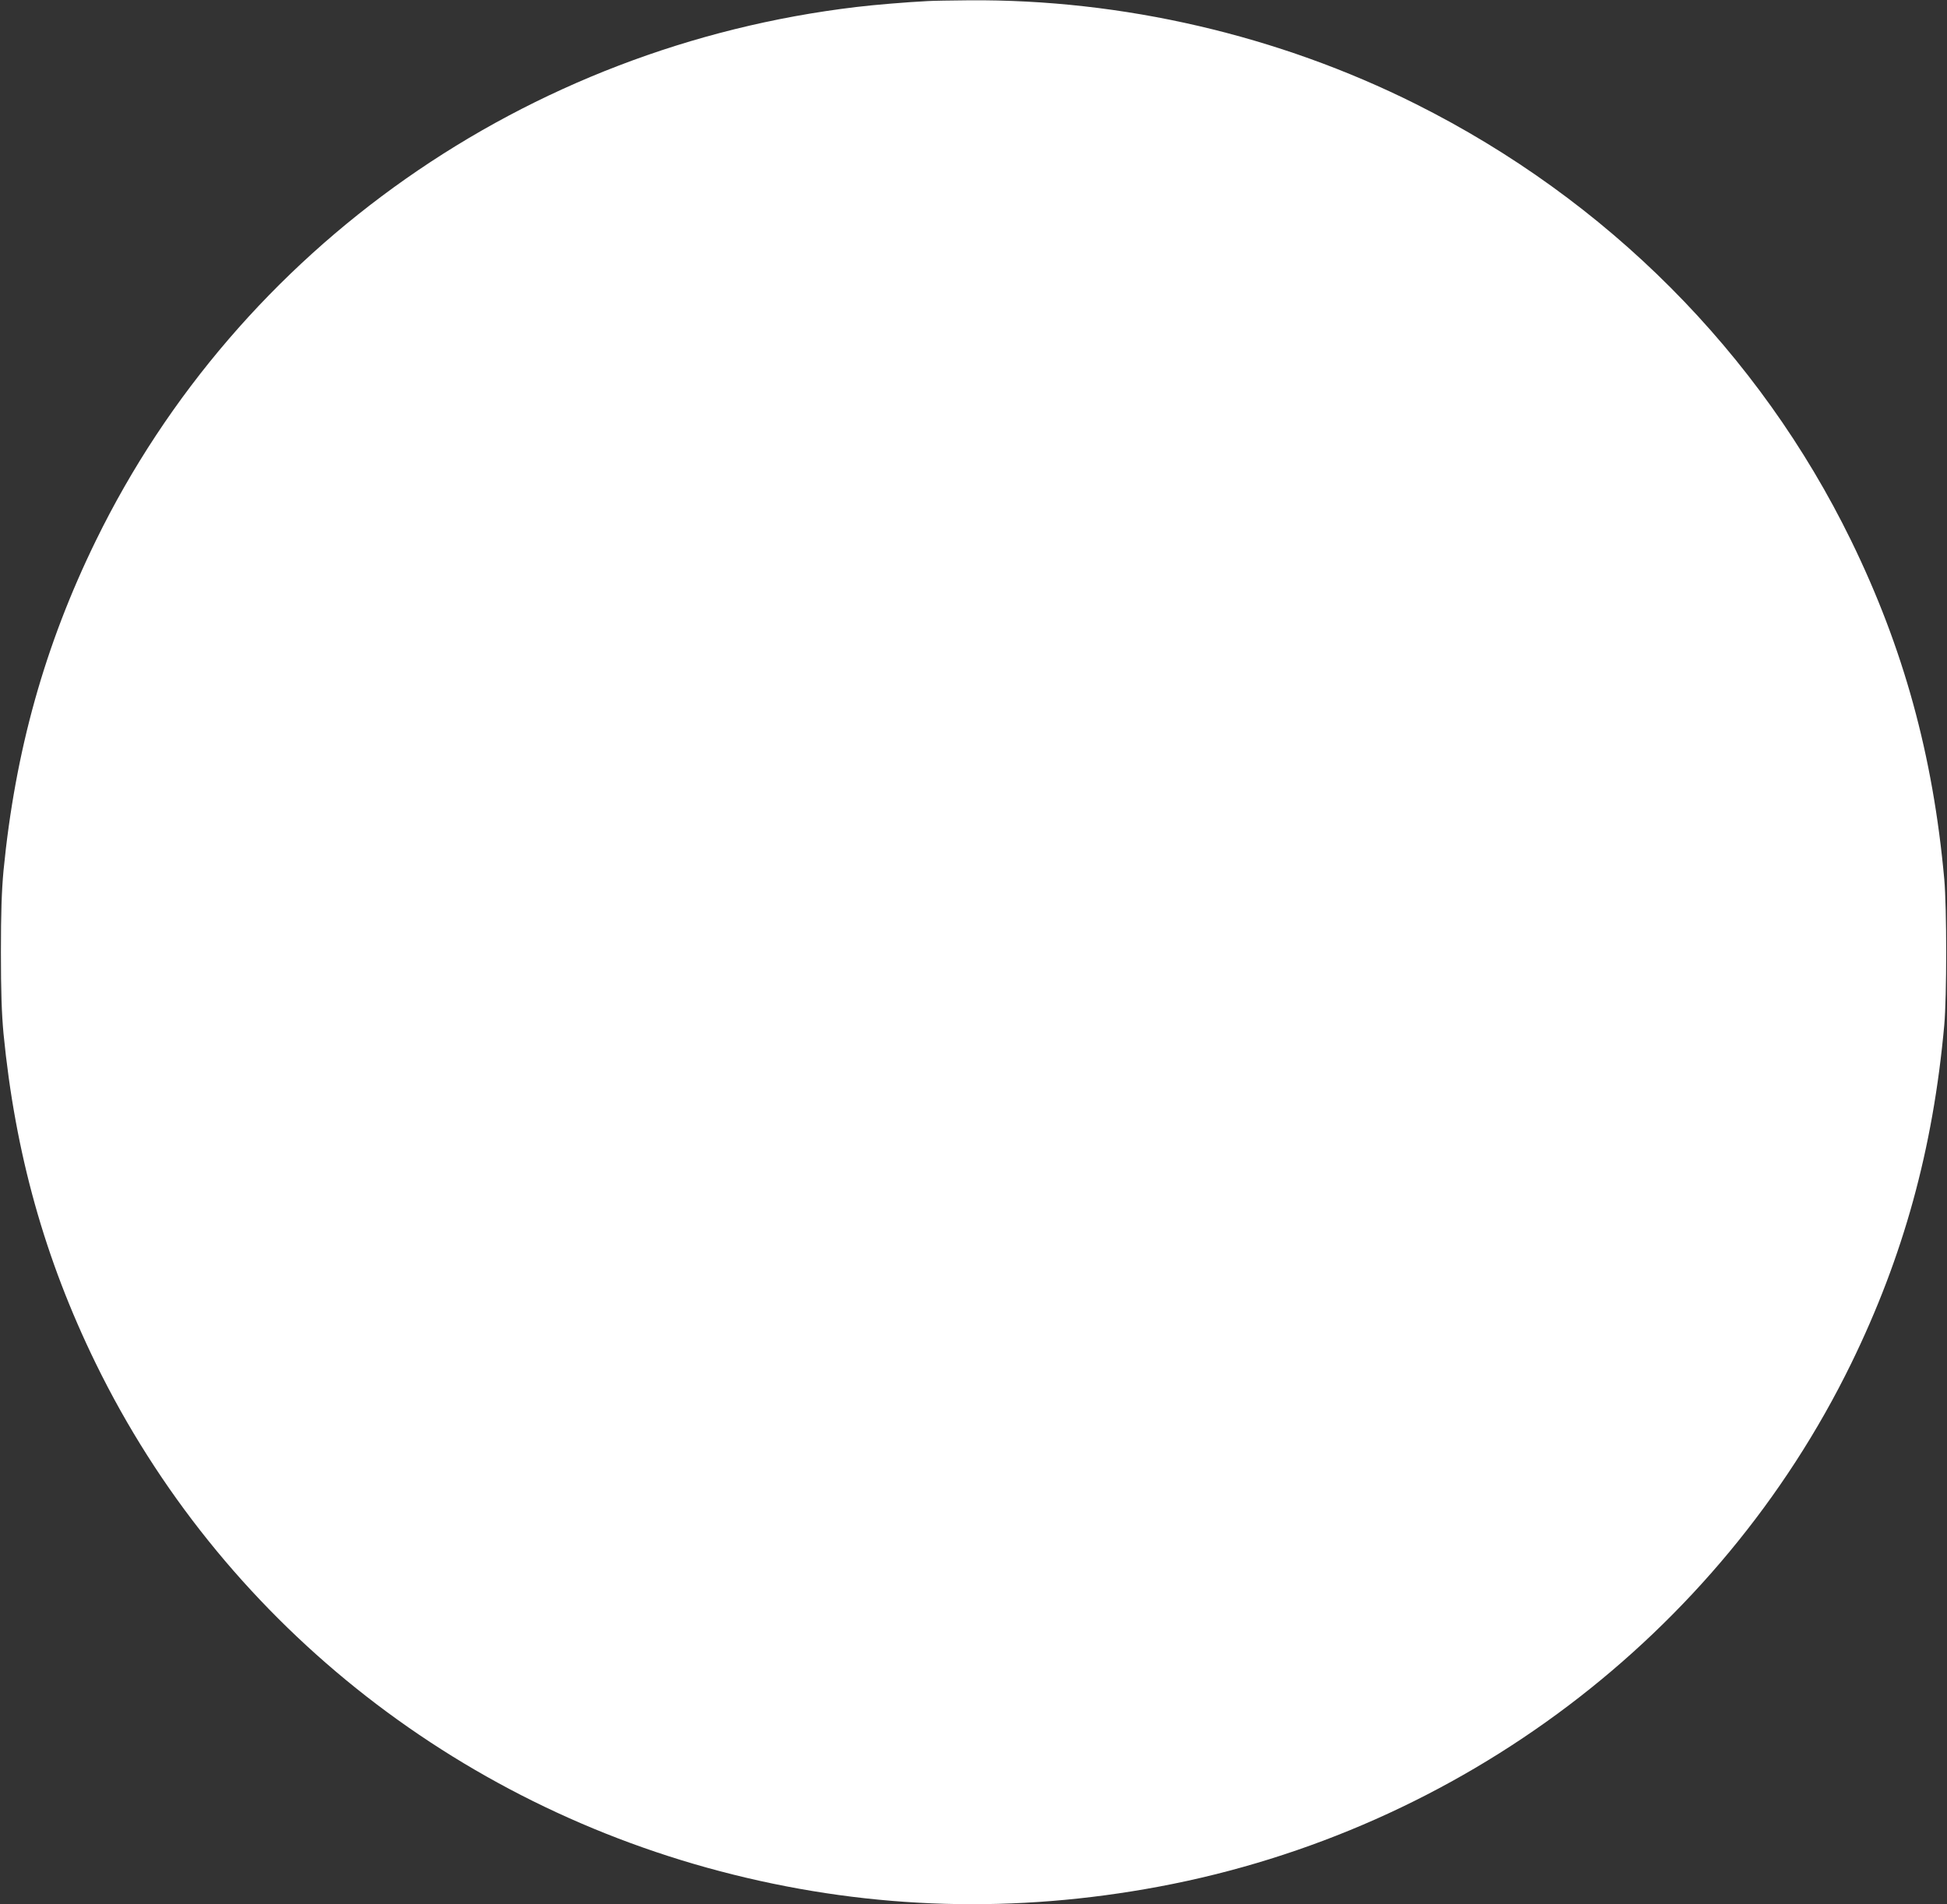 <?xml version="1.0" standalone="no"?>
<!DOCTYPE svg PUBLIC "-//W3C//DTD SVG 20010904//EN"
 "http://www.w3.org/TR/2001/REC-SVG-20010904/DTD/svg10.dtd">
<svg version="1.0" xmlns="http://www.w3.org/2000/svg"
 width="1280pt" height="1252pt" viewBox="0 0 1280 1252"
 preserveAspectRatio="xMidYMid meet">
<rect x="0" y="0" width="1280" height="1252" fill="#333333" stroke="none"/>
<g transform="translate(0,1252) scale(0.1,-0.1)"
fill="#ffffff" stroke="none">
<path d="M6100 12513 c-139 -7 -356 -25 -470 -39 -2172 -258 -4059 -1583
-5000 -3509 -337 -690 -530 -1383 -607 -2170 -12 -133 -17 -273 -17 -535 0
-262 5 -402 17 -535 77 -787 270 -1480 607 -2170 817 -1672 2350 -2902 4190
-3360 922 -230 1855 -256 2800 -79 1980 371 3678 1655 4550 3439 344 705 538
1409 612 2225 17 190 17 770 0 960 -74 816 -268 1520 -612 2225 -604 1237
-1606 2242 -2862 2871 -903 452 -1929 690 -2938 682 -118 -1 -240 -3 -270 -5z"/>
</g>
</svg>

